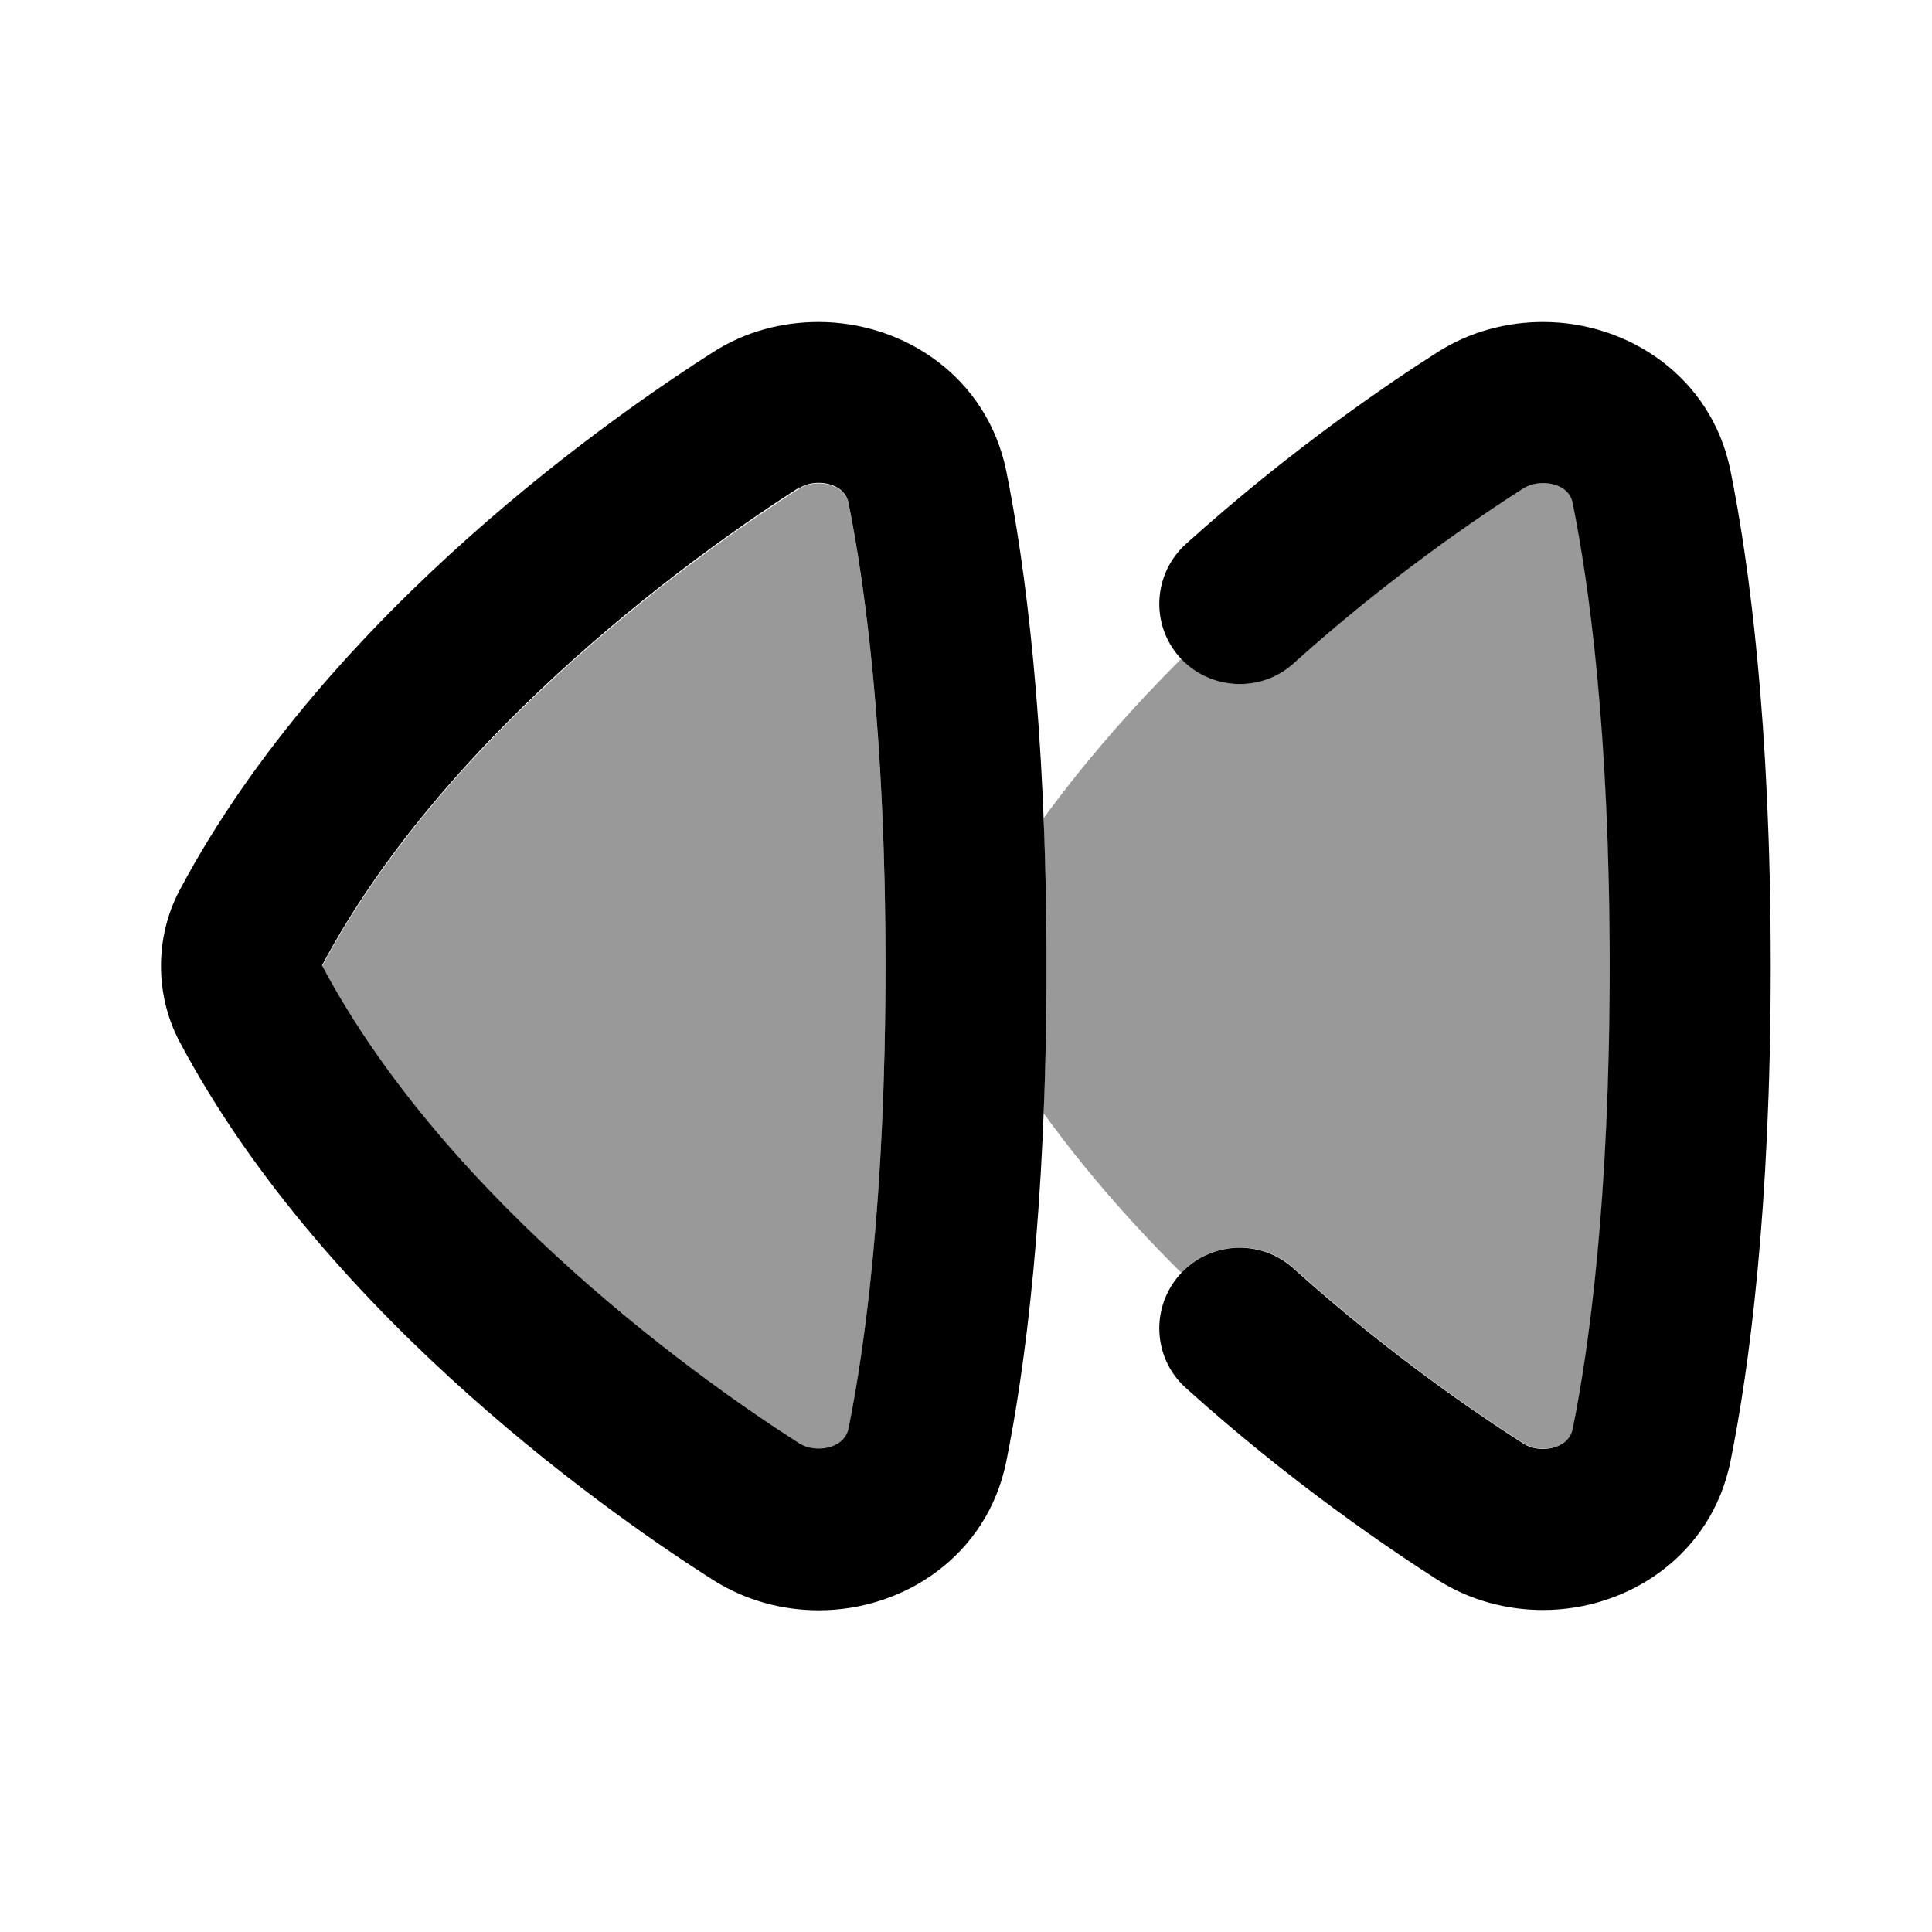 <svg xmlns="http://www.w3.org/2000/svg" viewBox="0 0 672 672"><!--! Font Awesome Pro 7.1.0 by @fontawesome - https://fontawesome.com License - https://fontawesome.com/license (Commercial License) Copyright 2025 Fonticons, Inc. --><path opacity=".4" fill="currentColor" d="M112 336C156.3 419.3 247.3 482.7 278.1 502.3C283.5 505.7 293.6 504.3 295.1 497.2C300.7 469.5 308 417.8 308 336.1C308 254.4 300.7 202.6 295.1 175C293.6 167.9 283.5 166.5 278.1 169.9C247.3 189.5 156.3 252.8 112 336.2zM363 284.8C363.6 300.5 364 317.6 364 336C364 354.4 363.6 371.5 363 387.2C377.6 407.4 394.1 426.1 410.9 442.7C421.3 431.7 438.7 430.9 450 441.1C483.3 471.1 515 492.5 530.1 502.1C535.5 505.5 545.7 504.2 547.1 497C552.7 469.3 560 417.6 560 335.9C560 254.2 552.7 202.4 547.1 174.8C545.6 167.6 535.4 166.3 530.1 169.7C515 179.3 483.3 200.7 450 230.7C438.7 240.9 421.3 240.2 410.9 229.1C394.2 245.8 377.7 264.4 363 284.6z"/><path fill="currentColor" d="M536.7 112C524.1 112 511.3 115.3 500 122.5C483.2 133.2 448.9 156.4 412.5 189.2C401 199.6 400.1 217.3 410.4 228.7C420.7 240.1 438.5 241.1 449.9 230.8C483.2 200.8 514.9 179.4 530 169.8C535.4 166.4 545.6 167.7 547 174.9C552.6 202.6 559.9 254.3 559.9 336C559.9 417.7 552.6 469.5 547 497.1C545.5 504.3 535.3 505.6 530 502.2C514.9 492.6 483.2 471.2 449.9 441.2C438.4 430.8 420.7 431.8 410.4 443.3C400.1 454.8 401 472.5 412.5 482.8C448.9 515.6 483.3 538.8 500 549.5C511.3 556.7 524.2 560 536.7 560C566.4 560 595.3 540.9 601.9 508.3C608.3 476.6 615.9 421.1 615.9 336C615.9 250.9 608.3 195.4 601.9 163.7C595.3 131.1 566.4 112 536.7 112zM284.7 112C272.2 112 259.4 115.2 248 122.5C216.5 142.6 114.2 212.3 62.5 309.6C58 318.1 56 327.2 56 336C56 344.8 58 353.9 62.5 362.4C114.2 459.7 216.5 529.5 248.1 549.6C259.5 556.8 272.3 560.1 284.8 560.1C314.5 560.1 343.4 541 350 508.4C356.4 476.7 364 421.2 364 336.1C364 251 356.4 195.5 350 163.8C343.3 131.1 314.4 112 284.7 112zM278.1 169.7C283.5 166.3 293.6 167.7 295.1 174.8C300.7 202.5 308 254.2 308 335.9C308 417.6 300.7 469.4 295.1 497C293.6 504.1 283.5 505.5 278.1 502.1C247.3 482.5 156.3 419.2 112 335.8C156.3 252.5 247.3 189.1 278.1 169.5z"/></svg>